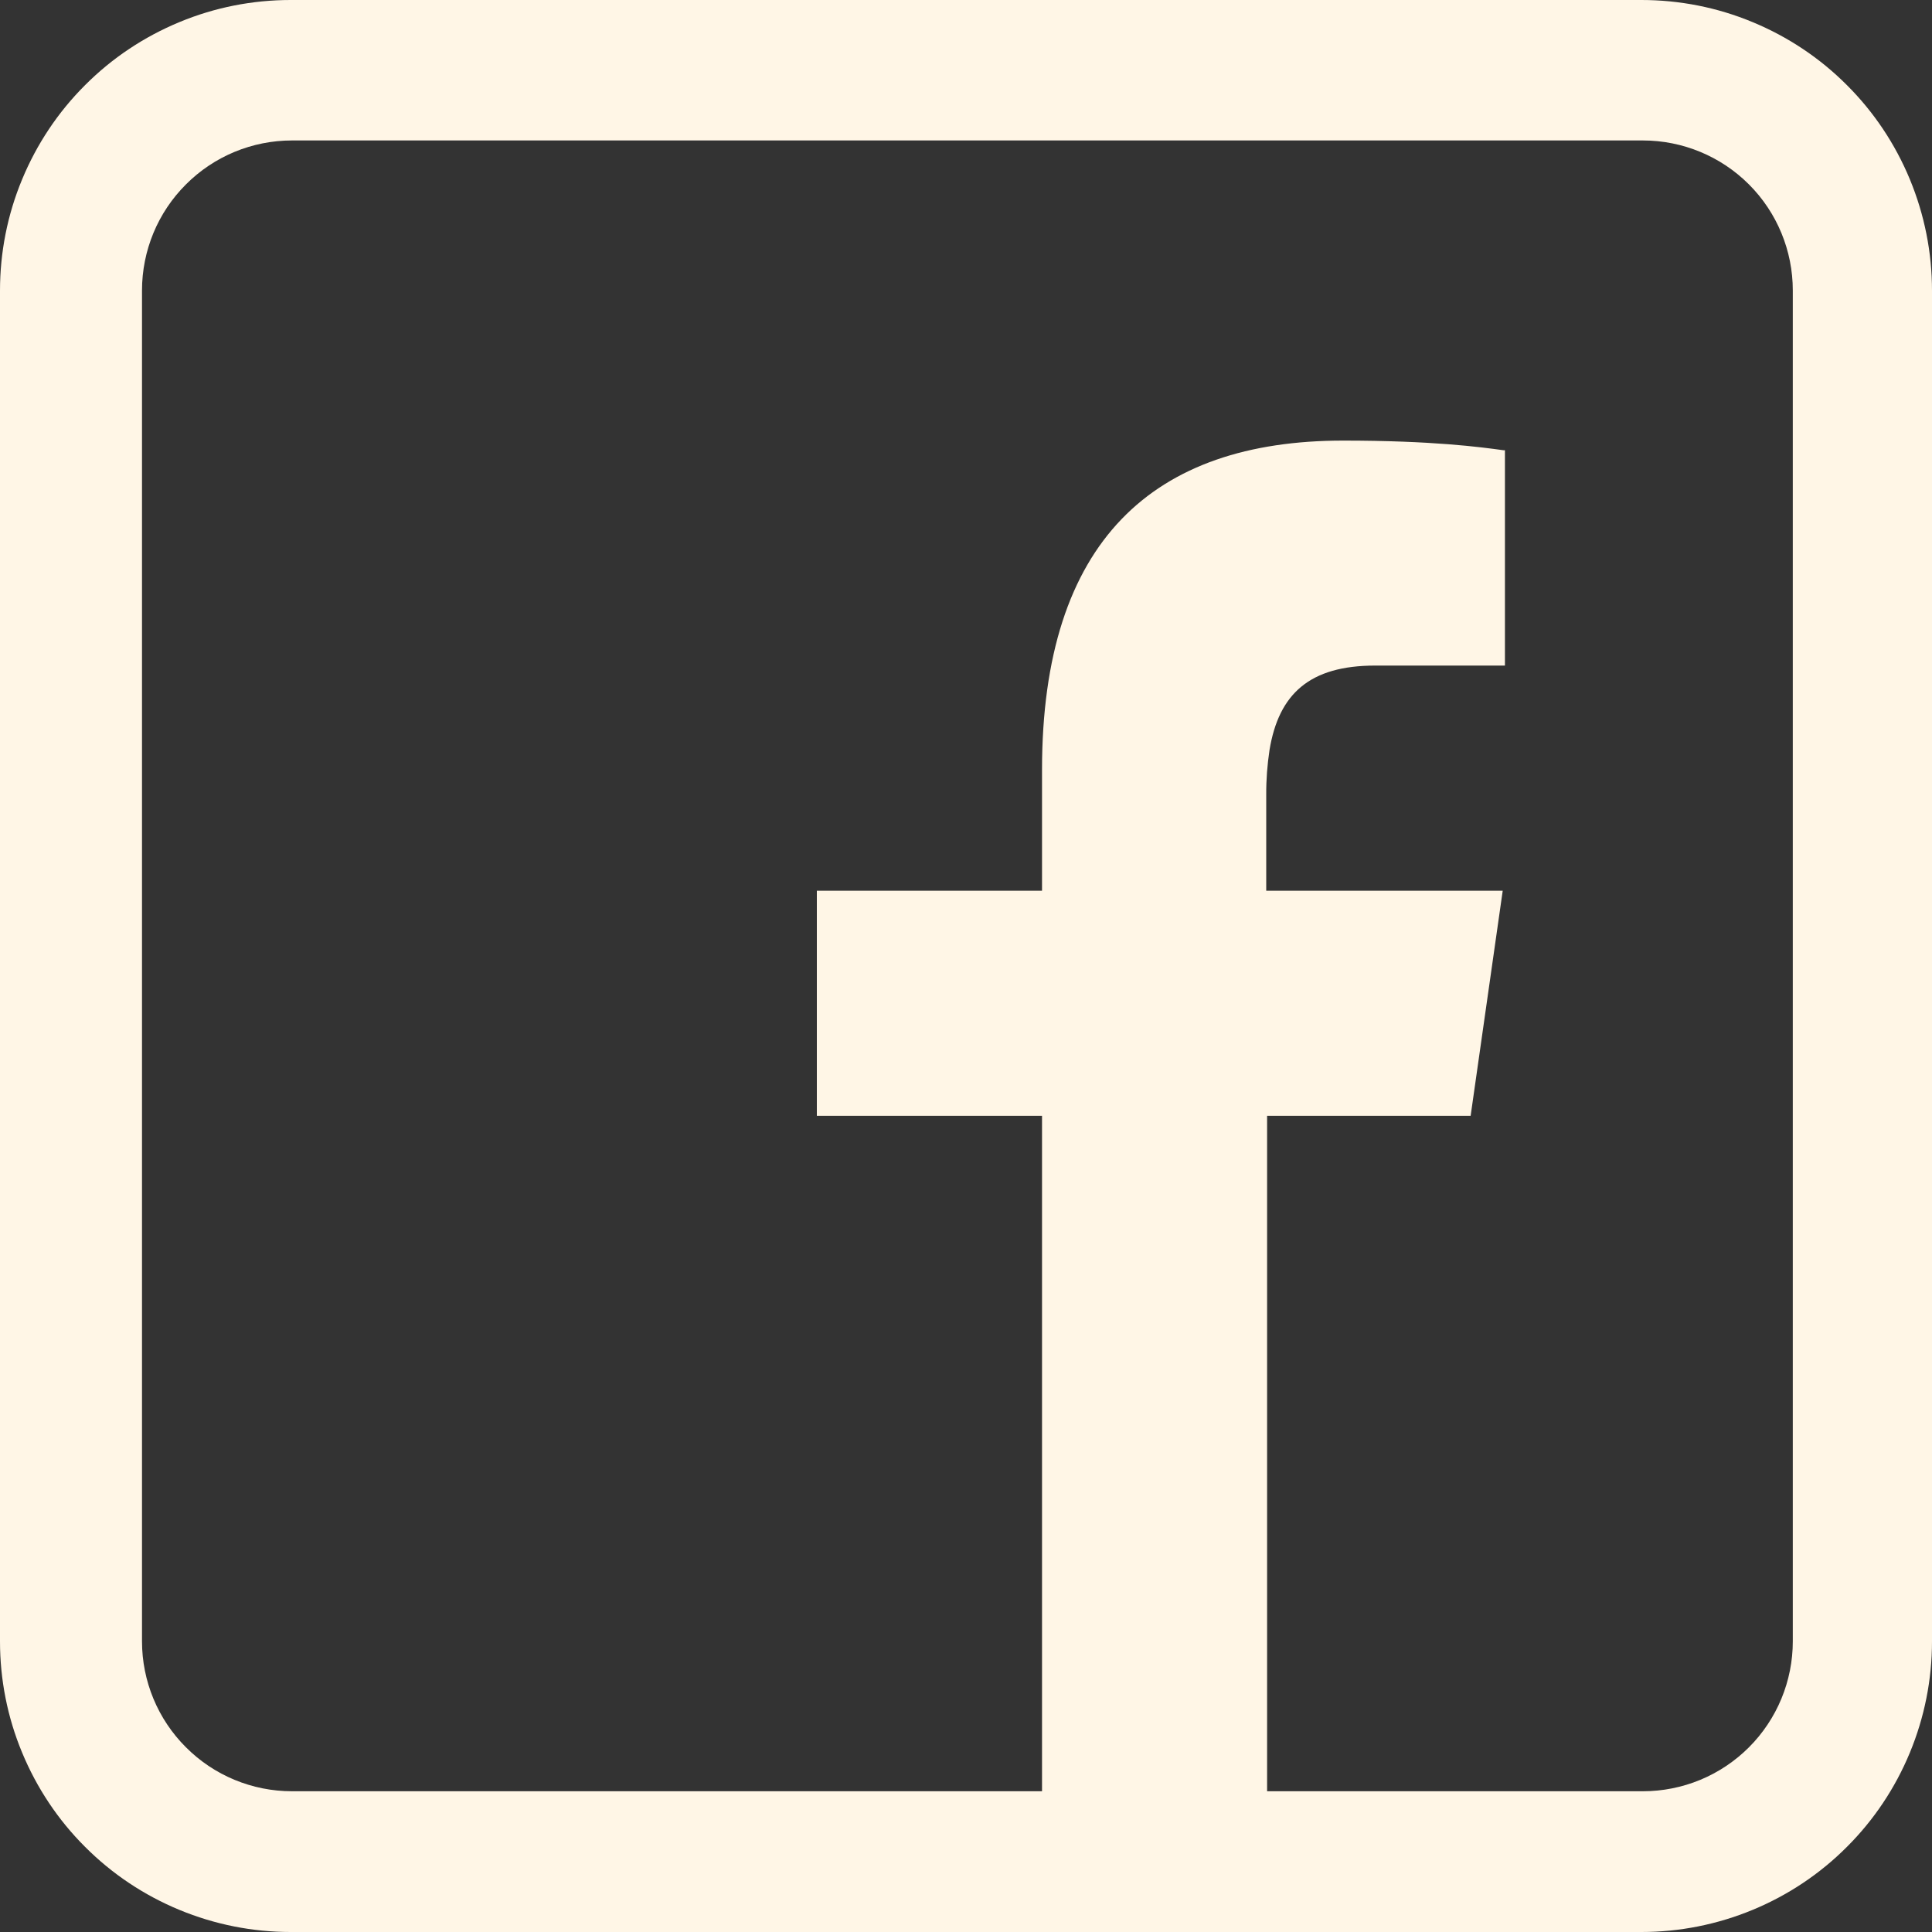 <svg width="20" height="20" viewBox="0 0 20 20" fill="none" xmlns="http://www.w3.org/2000/svg">
<rect x="0" y="0" width="20" height="20" fill="#333333" stroke="none"/>
<path id="Vector" fill-rule="evenodd" clip-rule="evenodd" d="M3.008 20C2.613 20 2.222 19.922 1.857 19.771C1.492 19.62 1.16 19.399 0.881 19.119C0.601 18.84 0.38 18.508 0.229 18.143C0.077 17.778 -0 17.387 3.53078e-07 16.992V3.008C-0 2.613 0.077 2.222 0.229 1.857C0.38 1.492 0.601 1.16 0.881 0.881C1.16 0.601 1.492 0.38 1.857 0.229C2.222 0.077 2.613 -0 3.008 3.53077e-07H16.992C17.387 -0 17.778 0.077 18.143 0.229C18.508 0.38 18.84 0.601 19.119 0.881C19.399 1.16 19.62 1.492 19.771 1.857C19.922 2.222 20 2.613 20 3.008V16.992C20 17.387 19.922 17.778 19.771 18.143C19.62 18.508 19.399 18.84 19.119 19.119C18.84 19.399 18.508 19.62 18.143 19.771C17.778 19.922 17.387 20 16.992 20H3.008ZM15.229 11.551H13.117V18.543H17.007C17.21 18.543 17.412 18.503 17.601 18.425C17.789 18.347 17.96 18.233 18.105 18.088C18.249 17.944 18.363 17.773 18.441 17.585C18.519 17.396 18.559 17.194 18.559 16.991V3.007C18.559 2.595 18.396 2.2 18.105 1.909C17.813 1.617 17.418 1.454 17.007 1.454H3.023C2.611 1.454 2.216 1.617 1.925 1.909C1.633 2.2 1.47 2.595 1.47 3.007V16.991C1.47 17.402 1.633 17.797 1.925 18.088C2.216 18.38 2.611 18.543 3.023 18.543H10.787V11.551H8.456V9.221H10.787V7.969C10.787 5.595 11.942 4.561 13.904 4.561C14.829 4.561 15.326 4.628 15.565 4.661H15.579V6.89H14.236C13.559 6.89 13.238 7.181 13.142 7.764C13.119 7.917 13.107 8.071 13.108 8.226V9.221H15.556L15.224 11.551H15.229Z" fill="#FFF6E6"/>
</svg>
